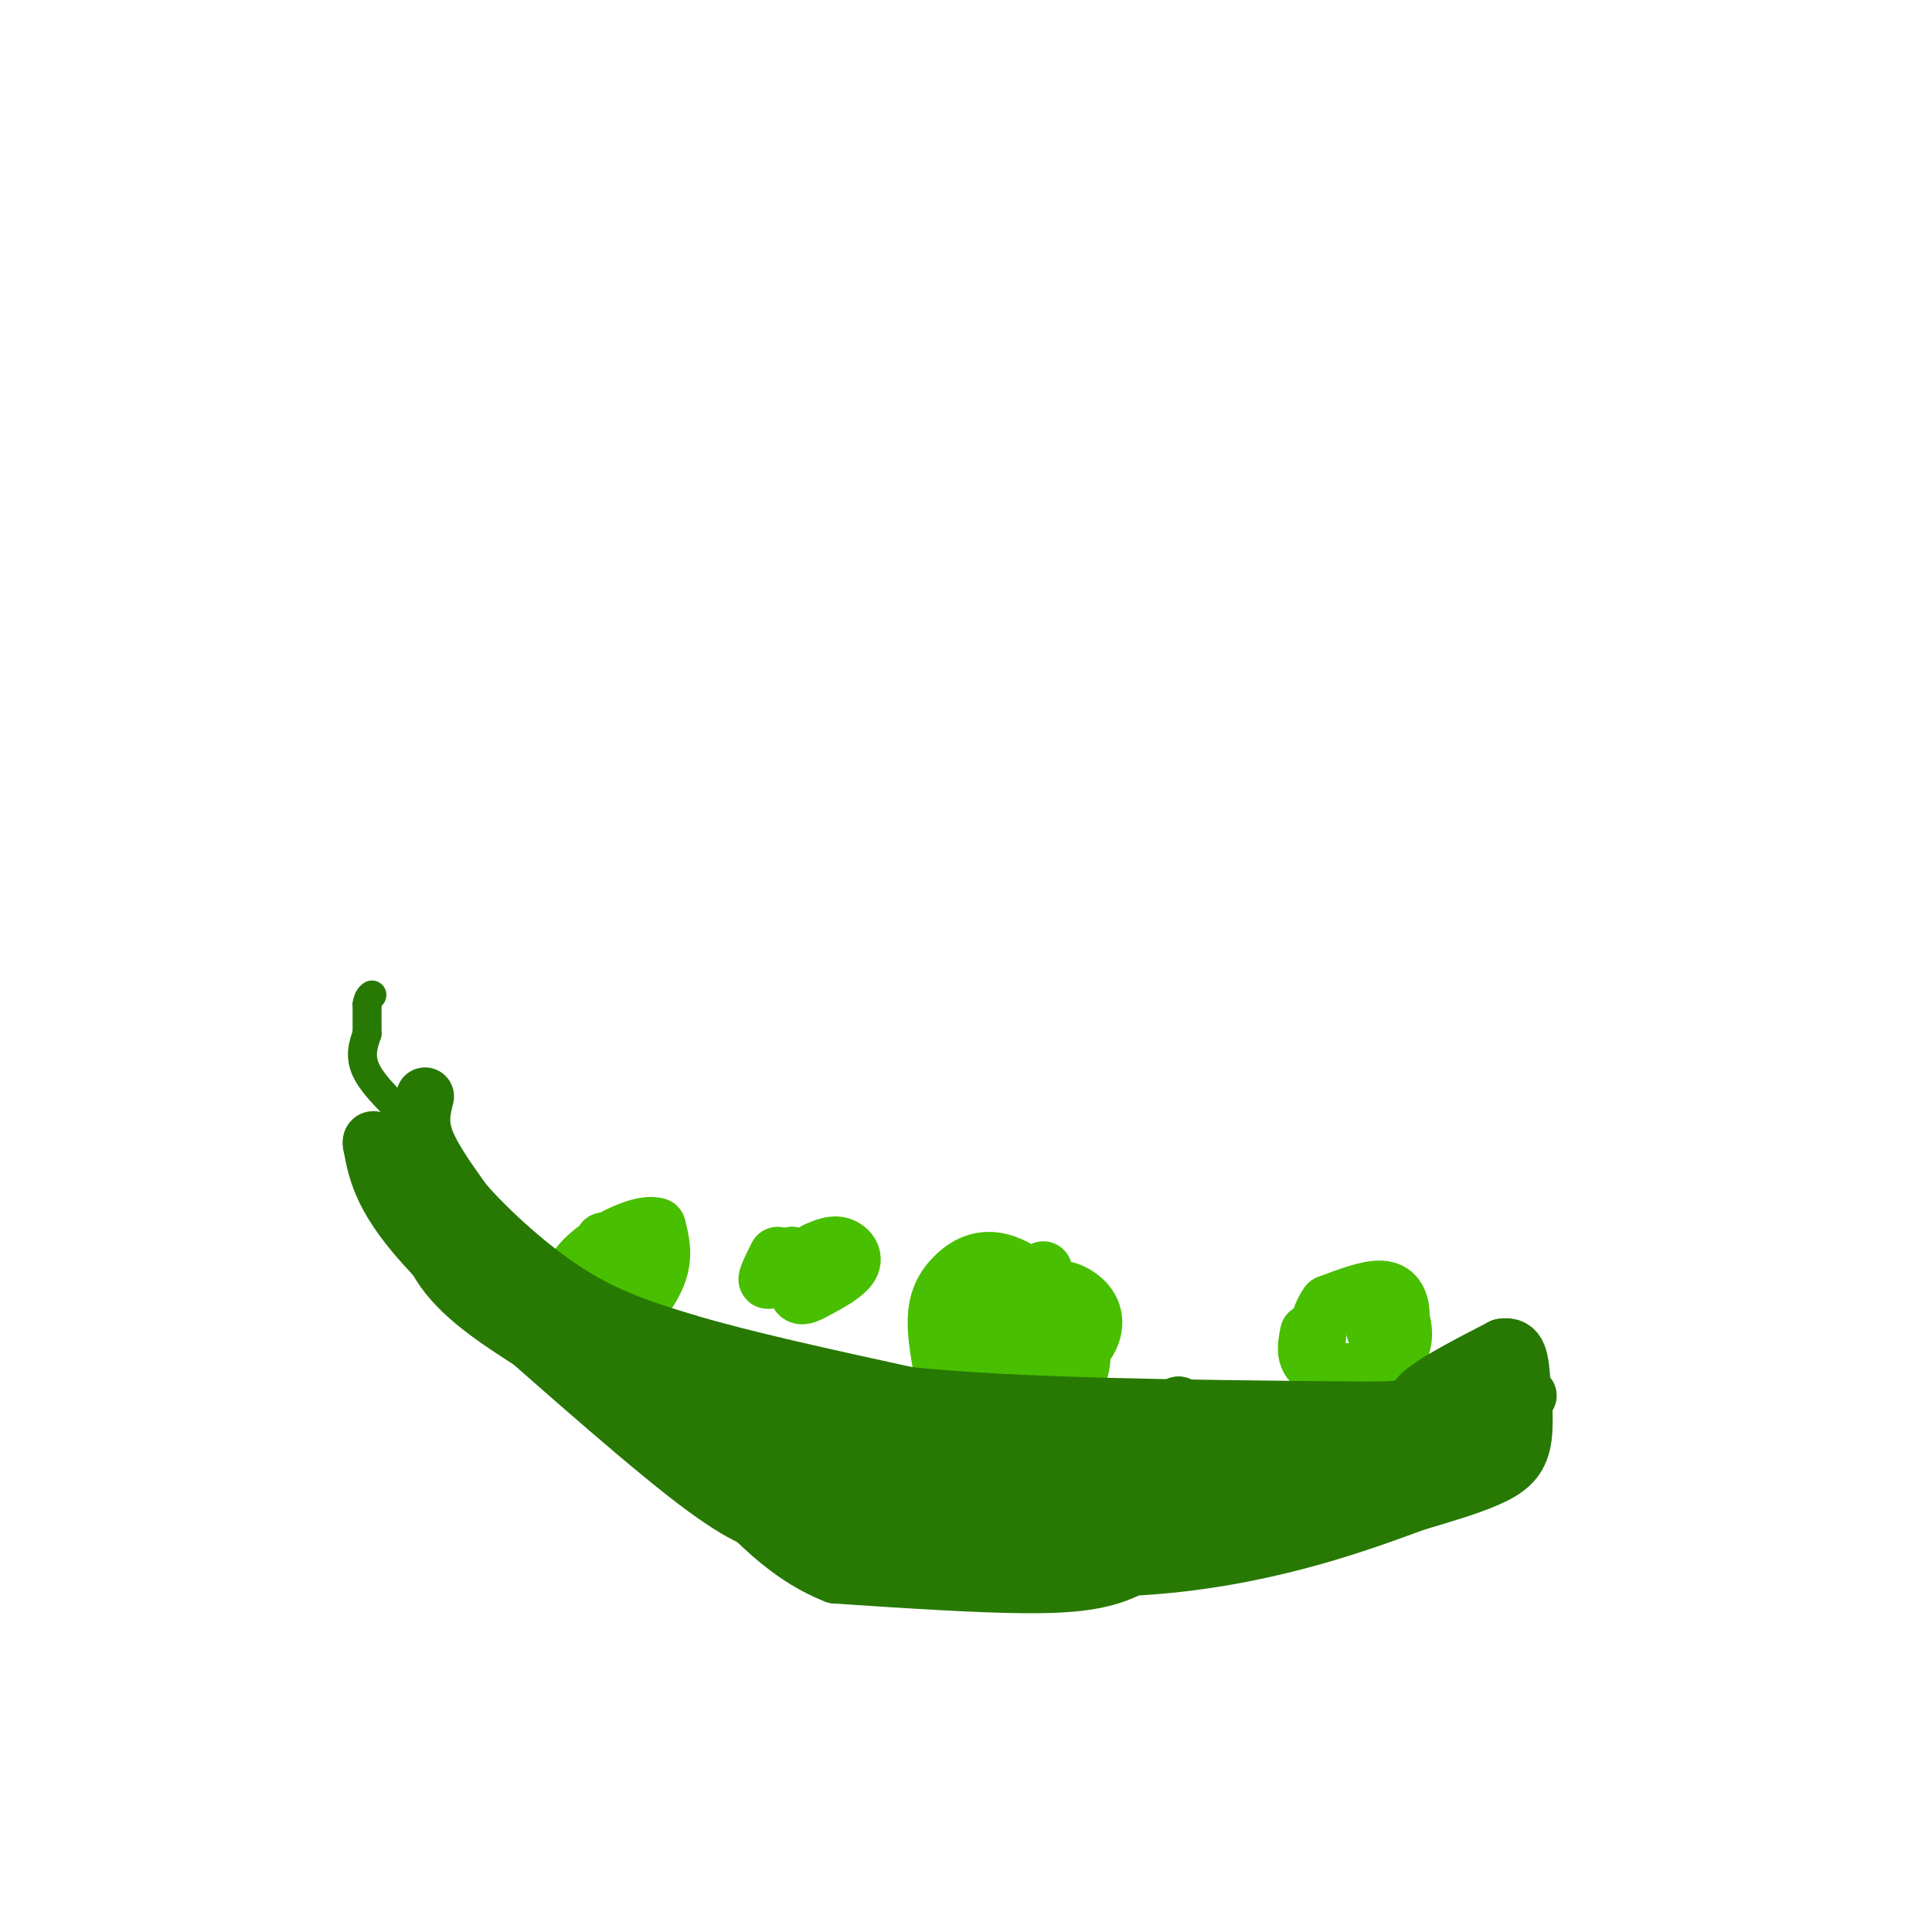 <svg viewBox='0 0 400 400' version='1.1' xmlns='http://www.w3.org/2000/svg' xmlns:xlink='http://www.w3.org/1999/xlink'><g fill='none' stroke='rgb(73,191,1)' stroke-width='12' stroke-linecap='round' stroke-linejoin='round'><path d='M131,260c-2.637,-0.464 -5.274,-0.929 -6,2c-0.726,2.929 0.458,9.250 3,10c2.542,0.750 6.440,-4.071 8,-8c1.560,-3.929 0.780,-6.964 0,-10'/><path d='M136,254c-2.517,-0.934 -8.810,1.730 -13,5c-4.190,3.270 -6.278,7.144 -4,9c2.278,1.856 8.921,1.692 12,0c3.079,-1.692 2.594,-4.912 1,-7c-1.594,-2.088 -4.297,-3.044 -7,-4'/><path d='M216,263c-4.566,2.405 -9.131,4.810 -12,10c-2.869,5.190 -4.041,13.167 -3,17c1.041,3.833 4.295,3.524 8,3c3.705,-0.524 7.860,-1.261 11,-4c3.140,-2.739 5.264,-7.480 3,-13c-2.264,-5.520 -8.916,-11.820 -14,-14c-5.084,-2.180 -8.600,-0.241 -11,2c-2.400,2.241 -3.686,4.783 -4,8c-0.314,3.217 0.343,7.108 1,11'/><path d='M195,283c-0.044,2.721 -0.654,4.024 3,4c3.654,-0.024 11.574,-1.375 17,-3c5.426,-1.625 8.360,-3.523 10,-6c1.640,-2.477 1.986,-5.534 0,-8c-1.986,-2.466 -6.306,-4.341 -9,-2c-2.694,2.341 -3.764,8.900 -4,9c-0.236,0.100 0.361,-6.257 0,-7c-0.361,-0.743 -1.681,4.129 -3,9'/><path d='M209,279c-0.833,1.500 -1.417,0.750 -2,0'/><path d='M271,276c-0.548,2.815 -1.096,5.631 2,7c3.096,1.369 9.835,1.292 13,1c3.165,-0.292 2.756,-0.800 3,-3c0.244,-2.200 1.143,-6.092 1,-9c-0.143,-2.908 -1.326,-4.831 -4,-5c-2.674,-0.169 -6.837,1.415 -11,3'/><path d='M275,270c-2.411,3.079 -2.939,9.275 -2,13c0.939,3.725 3.344,4.978 7,4c3.656,-0.978 8.561,-4.186 10,-8c1.439,-3.814 -0.589,-8.232 -2,-9c-1.411,-0.768 -2.206,2.116 -3,5'/><path d='M285,275c-0.500,0.833 -0.250,0.417 0,0'/><path d='M161,260c-1.250,2.500 -2.500,5.000 -2,5c0.500,0.000 2.750,-2.500 5,-5'/><path d='M164,260c0.875,0.749 0.563,5.121 1,7c0.437,1.879 1.622,1.267 4,0c2.378,-1.267 5.948,-3.187 7,-5c1.052,-1.813 -0.414,-3.518 -2,-4c-1.586,-0.482 -3.293,0.259 -5,1'/></g>
<g fill='none' stroke='rgb(39,121,4)' stroke-width='12' stroke-linecap='round' stroke-linejoin='round'><path d='M88,227c-0.667,2.667 -1.333,5.333 0,9c1.333,3.667 4.667,8.333 8,13'/><path d='M96,249c5.067,5.800 13.733,13.800 22,19c8.267,5.200 16.133,7.600 24,10'/><path d='M142,278c11.667,3.500 28.833,7.250 46,11'/><path d='M188,289c22.667,2.333 56.333,2.667 90,3'/><path d='M278,292c16.800,0.244 13.800,-0.644 16,-3c2.200,-2.356 9.600,-6.178 17,-10'/><path d='M311,279c3.472,-0.654 3.652,2.711 4,7c0.348,4.289 0.863,9.501 0,13c-0.863,3.499 -3.104,5.285 -7,7c-3.896,1.715 -9.448,3.357 -15,5'/><path d='M293,311c-10.464,3.833 -29.125,10.917 -53,13c-23.875,2.083 -52.964,-0.833 -67,-3c-14.036,-2.167 -13.018,-3.583 -12,-5'/><path d='M161,316c-3.778,-1.222 -7.222,-1.778 -19,-11c-11.778,-9.222 -31.889,-27.111 -52,-45'/><path d='M90,260c-10.833,-11.333 -11.917,-17.167 -13,-23'/><path d='M77,237c-0.667,-2.917 4.167,1.292 7,7c2.833,5.708 3.667,12.917 8,19c4.333,6.083 12.167,11.042 20,16'/><path d='M112,279c8.440,5.202 19.542,10.208 35,12c15.458,1.792 35.274,0.369 51,1c15.726,0.631 27.363,3.315 39,6'/><path d='M237,298c5.262,1.464 -1.083,2.125 7,3c8.083,0.875 30.595,1.964 45,0c14.405,-1.964 20.702,-6.982 27,-12'/><path d='M316,289c2.000,-0.667 -6.500,3.667 -15,8'/><path d='M301,297c-4.867,3.600 -9.533,8.600 -18,12c-8.467,3.400 -20.733,5.200 -33,7'/><path d='M250,316c-8.167,2.917 -12.083,6.708 -17,9c-4.917,2.292 -10.833,3.083 -21,3c-10.167,-0.083 -24.583,-1.042 -39,-2'/><path d='M173,326c-11.167,-4.333 -19.583,-14.167 -28,-24'/><path d='M145,302c1.569,-1.659 19.493,6.195 45,11c25.507,4.805 58.598,6.563 69,6c10.402,-0.563 -1.885,-3.447 -13,-5c-11.115,-1.553 -21.057,-1.777 -31,-2'/><path d='M215,312c-17.024,-2.845 -44.083,-8.958 -41,-11c3.083,-2.042 36.310,-0.012 53,-1c16.690,-0.988 16.845,-4.994 17,-9'/><path d='M244,291c-1.524,0.857 -13.833,7.500 -10,11c3.833,3.500 23.810,3.857 31,4c7.190,0.143 1.595,0.071 -4,0'/><path d='M261,306c-6.738,-1.488 -21.583,-5.208 -36,-6c-14.417,-0.792 -28.405,1.345 -39,1c-10.595,-0.345 -17.798,-3.173 -25,-6'/><path d='M161,295c-6.467,-1.067 -10.133,-0.733 -16,-3c-5.867,-2.267 -13.933,-7.133 -22,-12'/></g>
<g fill='none' stroke='rgb(39,121,4)' stroke-width='6' stroke-linecap='round' stroke-linejoin='round'><path d='M86,233c-4.167,-3.917 -8.333,-7.833 -10,-11c-1.667,-3.167 -0.833,-5.583 0,-8'/><path d='M76,214c0.000,-2.333 0.000,-4.167 0,-6'/><path d='M76,208c0.167,-1.333 0.583,-1.667 1,-2'/><path d='M96,257c0.000,0.000 19.000,16.000 19,16'/><path d='M115,273c6.000,4.000 11.500,6.000 17,8'/><path d='M132,281c2.822,2.311 1.378,4.089 11,6c9.622,1.911 30.311,3.956 51,6'/><path d='M194,293c13.089,2.089 20.311,4.311 26,7c5.689,2.689 9.844,5.844 14,9'/><path d='M234,309c3.333,2.244 4.667,3.356 2,2c-2.667,-1.356 -9.333,-5.178 -16,-9'/><path d='M220,302c-3.378,-0.778 -3.822,1.778 -2,3c1.822,1.222 5.911,1.111 10,1'/><path d='M228,306c-5.500,1.500 -24.250,4.750 -43,8'/><path d='M185,314c-10.500,1.167 -15.250,0.083 -20,-1'/></g>
</svg>